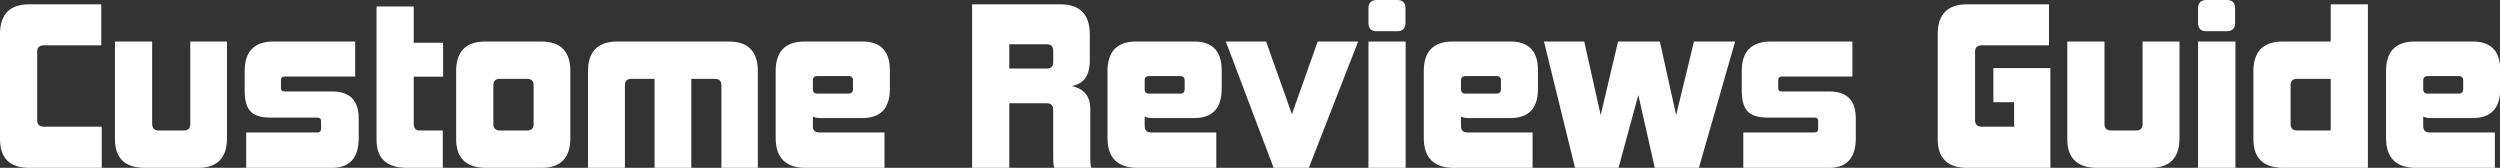 <svg data-v-423bf9ae="" xmlns="http://www.w3.org/2000/svg" viewBox="0 0 893.846 60" class="font"><rect x="0" y="0" width="893.846" height="60" fill="#333333" stroke="none"/><!----><!----><!----><g data-v-423bf9ae="" id="62c5ac10-c1c6-4ad1-83b0-bf21ef83111f" fill="white" transform="matrix(5.495,0,0,5.495,-3.077,-17.253)"><path d="M7.18 14.06L7.18 11.38L3.40 11.38C3.12 11.38 2.98 11.24 2.98 10.96L2.98 6.51C2.98 6.23 3.12 6.09 3.40 6.09L7.15 6.09L7.15 3.42L2.48 3.42C1.20 3.42 0.56 4.06 0.56 5.36L0.56 12.19C0.56 13.44 1.20 14.06 2.48 14.06ZM13.45 14.06C14.70 14.06 15.33 13.41 15.33 12.14L15.33 5.84L12.94 5.84L12.94 11.21C12.94 11.49 12.80 11.63 12.52 11.63L10.88 11.63C10.60 11.63 10.46 11.48 10.46 11.19L10.46 5.84L8.04 5.84L8.04 12.19C8.04 13.44 8.69 14.06 10.00 14.06ZM22.16 14.06C23.32 14.06 23.90 13.41 23.90 12.12L23.90 10.85C23.90 9.67 23.32 9.09 22.16 9.09L19.08 9.09C18.93 9.09 18.84 9.02 18.84 8.86L18.84 8.37C18.84 8.20 18.93 8.12 19.08 8.12L23.67 8.12L23.67 5.84L18.38 5.84C17.11 5.84 16.48 6.48 16.48 7.76L16.48 9.00C16.48 10.23 16.87 10.79 18.14 10.79L21.21 10.79C21.36 10.79 21.45 10.86 21.45 11.02L21.45 11.51C21.45 11.68 21.36 11.76 21.21 11.76L16.58 11.76L16.58 14.06ZM29.37 14.06L29.37 11.63L27.85 11.63C27.61 11.63 27.48 11.48 27.48 11.16L27.48 8.13L29.39 8.13L29.39 5.92L27.48 5.92L27.48 3.56L25.06 3.56L25.06 12.25C25.06 13.45 25.73 14.06 27.06 14.06ZM35.28 11.21C35.28 11.49 35.14 11.63 34.86 11.63L33.08 11.63C32.80 11.63 32.66 11.48 32.66 11.19L32.66 8.69C32.66 8.41 32.80 8.27 33.08 8.27L34.86 8.27C35.14 8.27 35.28 8.41 35.28 8.69ZM35.80 14.06C37.04 14.06 37.67 13.41 37.67 12.14L37.67 7.78C37.67 6.48 37.04 5.84 35.77 5.84L32.16 5.84C30.88 5.84 30.24 6.48 30.24 7.77L30.24 12.19C30.24 13.44 30.90 14.06 32.20 14.06ZM49.87 14.06L49.87 7.78C49.87 6.48 49.24 5.84 47.96 5.84L40.74 5.84C39.47 5.84 38.82 6.48 38.82 7.77L38.82 14.06L41.22 14.06L41.22 8.69C41.22 8.41 41.36 8.27 41.64 8.27L43.15 8.27L43.15 14.06L45.54 14.06L45.54 8.27L47.08 8.27C47.35 8.27 47.50 8.41 47.50 8.69L47.50 14.06ZM56.06 8.95C56.06 9.13 55.96 9.23 55.78 9.23L53.73 9.23C53.55 9.23 53.45 9.13 53.45 8.95L53.45 8.37C53.45 8.19 53.55 8.09 53.73 8.09L55.78 8.09C55.96 8.09 56.06 8.19 56.06 8.37ZM58.11 14.06L58.11 11.76L53.87 11.76C53.59 11.76 53.45 11.62 53.45 11.34L53.45 10.72C53.58 10.79 53.73 10.82 53.89 10.82L56.67 10.82C57.86 10.82 58.46 10.19 58.46 8.92L58.46 7.71C58.46 6.47 57.86 5.84 56.67 5.84L52.92 5.84C51.66 5.84 51.03 6.48 51.03 7.77L51.03 12.12C51.03 13.41 51.69 14.06 52.99 14.06ZM69.09 7.18C69.09 7.46 68.95 7.60 68.67 7.60L66.23 7.60L66.23 6.02L68.67 6.02C68.95 6.02 69.09 6.16 69.09 6.44ZM71.57 14.06C71.53 13.92 71.50 13.79 71.50 13.41L71.50 10.26C71.50 9.42 71.13 8.92 70.29 8.74C71.08 8.60 71.47 8.05 71.47 7.08L71.47 5.40C71.47 4.07 70.83 3.42 69.54 3.42L63.81 3.42L63.81 14.06L66.23 14.06L66.23 9.86L68.67 9.86C68.95 9.86 69.09 10.00 69.09 10.28L69.09 13.50C69.09 13.76 69.12 13.93 69.16 14.06ZM77.64 8.95C77.64 9.13 77.55 9.23 77.36 9.23L75.32 9.23C75.14 9.23 75.04 9.13 75.04 8.95L75.04 8.37C75.04 8.19 75.14 8.09 75.32 8.09L77.36 8.09C77.55 8.09 77.64 8.19 77.64 8.37ZM79.70 14.06L79.70 11.76L75.46 11.76C75.18 11.76 75.04 11.62 75.04 11.34L75.04 10.72C75.17 10.79 75.32 10.82 75.47 10.82L78.26 10.82C79.45 10.82 80.05 10.19 80.05 8.92L80.05 7.71C80.05 6.47 79.45 5.84 78.26 5.84L74.51 5.84C73.25 5.84 72.62 6.48 72.62 7.77L72.62 12.12C72.62 13.41 73.28 14.06 74.58 14.06ZM85.72 14.06L88.93 5.84L86.30 5.84L84.62 10.57L82.94 5.84L80.32 5.84L83.43 14.06ZM91.48 5.17C91.83 5.17 92.01 4.98 92.01 4.62L92.01 3.68C92.01 3.32 91.83 3.14 91.48 3.14L90.16 3.14C89.78 3.14 89.60 3.32 89.60 3.68L89.60 4.62C89.60 4.98 89.77 5.17 90.10 5.17ZM92.02 14.06L92.02 5.84L89.60 5.84L89.60 14.06ZM98.22 8.95C98.22 9.13 98.13 9.23 97.94 9.23L95.90 9.23C95.72 9.23 95.62 9.13 95.62 8.95L95.62 8.37C95.62 8.19 95.72 8.09 95.90 8.09L97.94 8.09C98.13 8.09 98.22 8.19 98.22 8.37ZM100.28 14.06L100.28 11.76L96.04 11.76C95.76 11.76 95.62 11.62 95.62 11.34L95.62 10.72C95.75 10.79 95.90 10.82 96.05 10.82L98.84 10.82C100.03 10.82 100.63 10.19 100.63 8.92L100.63 7.71C100.63 6.47 100.03 5.84 98.84 5.84L95.09 5.84C93.83 5.84 93.20 6.48 93.20 7.77L93.20 12.12C93.20 13.41 93.86 14.06 95.16 14.06ZM111.10 14.06L113.46 5.84L110.78 5.84L109.62 10.63L108.56 5.84L105.84 5.84L104.71 10.63L103.64 5.84L101.02 5.84L103.04 14.06L105.87 14.06L107.16 9.32L108.23 14.06ZM119.57 14.06C120.74 14.06 121.31 13.41 121.31 12.12L121.31 10.85C121.31 9.67 120.74 9.09 119.57 9.09L116.49 9.09C116.34 9.09 116.26 9.02 116.26 8.86L116.26 8.37C116.26 8.20 116.34 8.12 116.49 8.12L121.09 8.12L121.09 5.84L115.79 5.84C114.52 5.84 113.89 6.48 113.89 7.76L113.89 9.00C113.89 10.23 114.28 10.79 115.56 10.79L118.62 10.79C118.78 10.79 118.86 10.86 118.86 11.02L118.86 11.51C118.86 11.68 118.78 11.76 118.62 11.76L113.99 11.76L113.99 14.06ZM133.97 14.06L133.97 7.57L130.26 7.57L130.26 9.79L131.61 9.79L131.61 11.38L129.49 11.38C129.21 11.38 129.07 11.24 129.07 10.96L129.07 6.51C129.07 6.23 129.21 6.09 129.49 6.09L133.88 6.09L133.88 3.42L128.56 3.42C127.29 3.42 126.64 4.06 126.64 5.36L126.64 12.19C126.64 13.44 127.29 14.06 128.56 14.06ZM140.49 14.06C141.74 14.06 142.37 13.41 142.37 12.14L142.37 5.84L139.97 5.84L139.97 11.21C139.97 11.49 139.83 11.63 139.55 11.63L137.91 11.63C137.63 11.63 137.49 11.48 137.49 11.19L137.49 5.84L135.07 5.84L135.07 12.19C135.07 13.44 135.73 14.06 137.03 14.06ZM145.46 5.17C145.81 5.17 145.99 4.98 145.99 4.62L145.99 3.68C145.99 3.32 145.81 3.14 145.46 3.14L144.14 3.14C143.77 3.14 143.58 3.32 143.58 3.68L143.58 4.62C143.58 4.98 143.75 5.17 144.09 5.17ZM146.01 14.06L146.01 5.84L143.58 5.84L143.58 14.06ZM154.63 14.06L154.63 3.42L152.21 3.42L152.21 5.84L149.10 5.84C147.83 5.84 147.18 6.48 147.18 7.77L147.18 12.19C147.18 13.44 147.84 14.06 149.14 14.06ZM152.21 11.63L150.02 11.63C149.74 11.63 149.60 11.48 149.60 11.19L149.60 8.69C149.60 8.41 149.74 8.27 150.02 8.27L152.21 8.27ZM160.83 8.95C160.83 9.13 160.73 9.23 160.55 9.23L158.51 9.23C158.33 9.23 158.23 9.13 158.23 8.95L158.23 8.37C158.23 8.19 158.33 8.09 158.51 8.09L160.55 8.09C160.73 8.09 160.83 8.19 160.83 8.37ZM162.89 14.06L162.89 11.76L158.65 11.76C158.37 11.76 158.23 11.62 158.23 11.34L158.23 10.72C158.35 10.79 158.51 10.82 158.66 10.82L161.45 10.82C162.64 10.82 163.24 10.19 163.24 8.92L163.24 7.71C163.24 6.47 162.64 5.84 161.45 5.84L157.70 5.84C156.44 5.84 155.81 6.48 155.81 7.77L155.81 12.12C155.81 13.41 156.46 14.06 157.77 14.06Z"></path></g><!----><!----></svg>